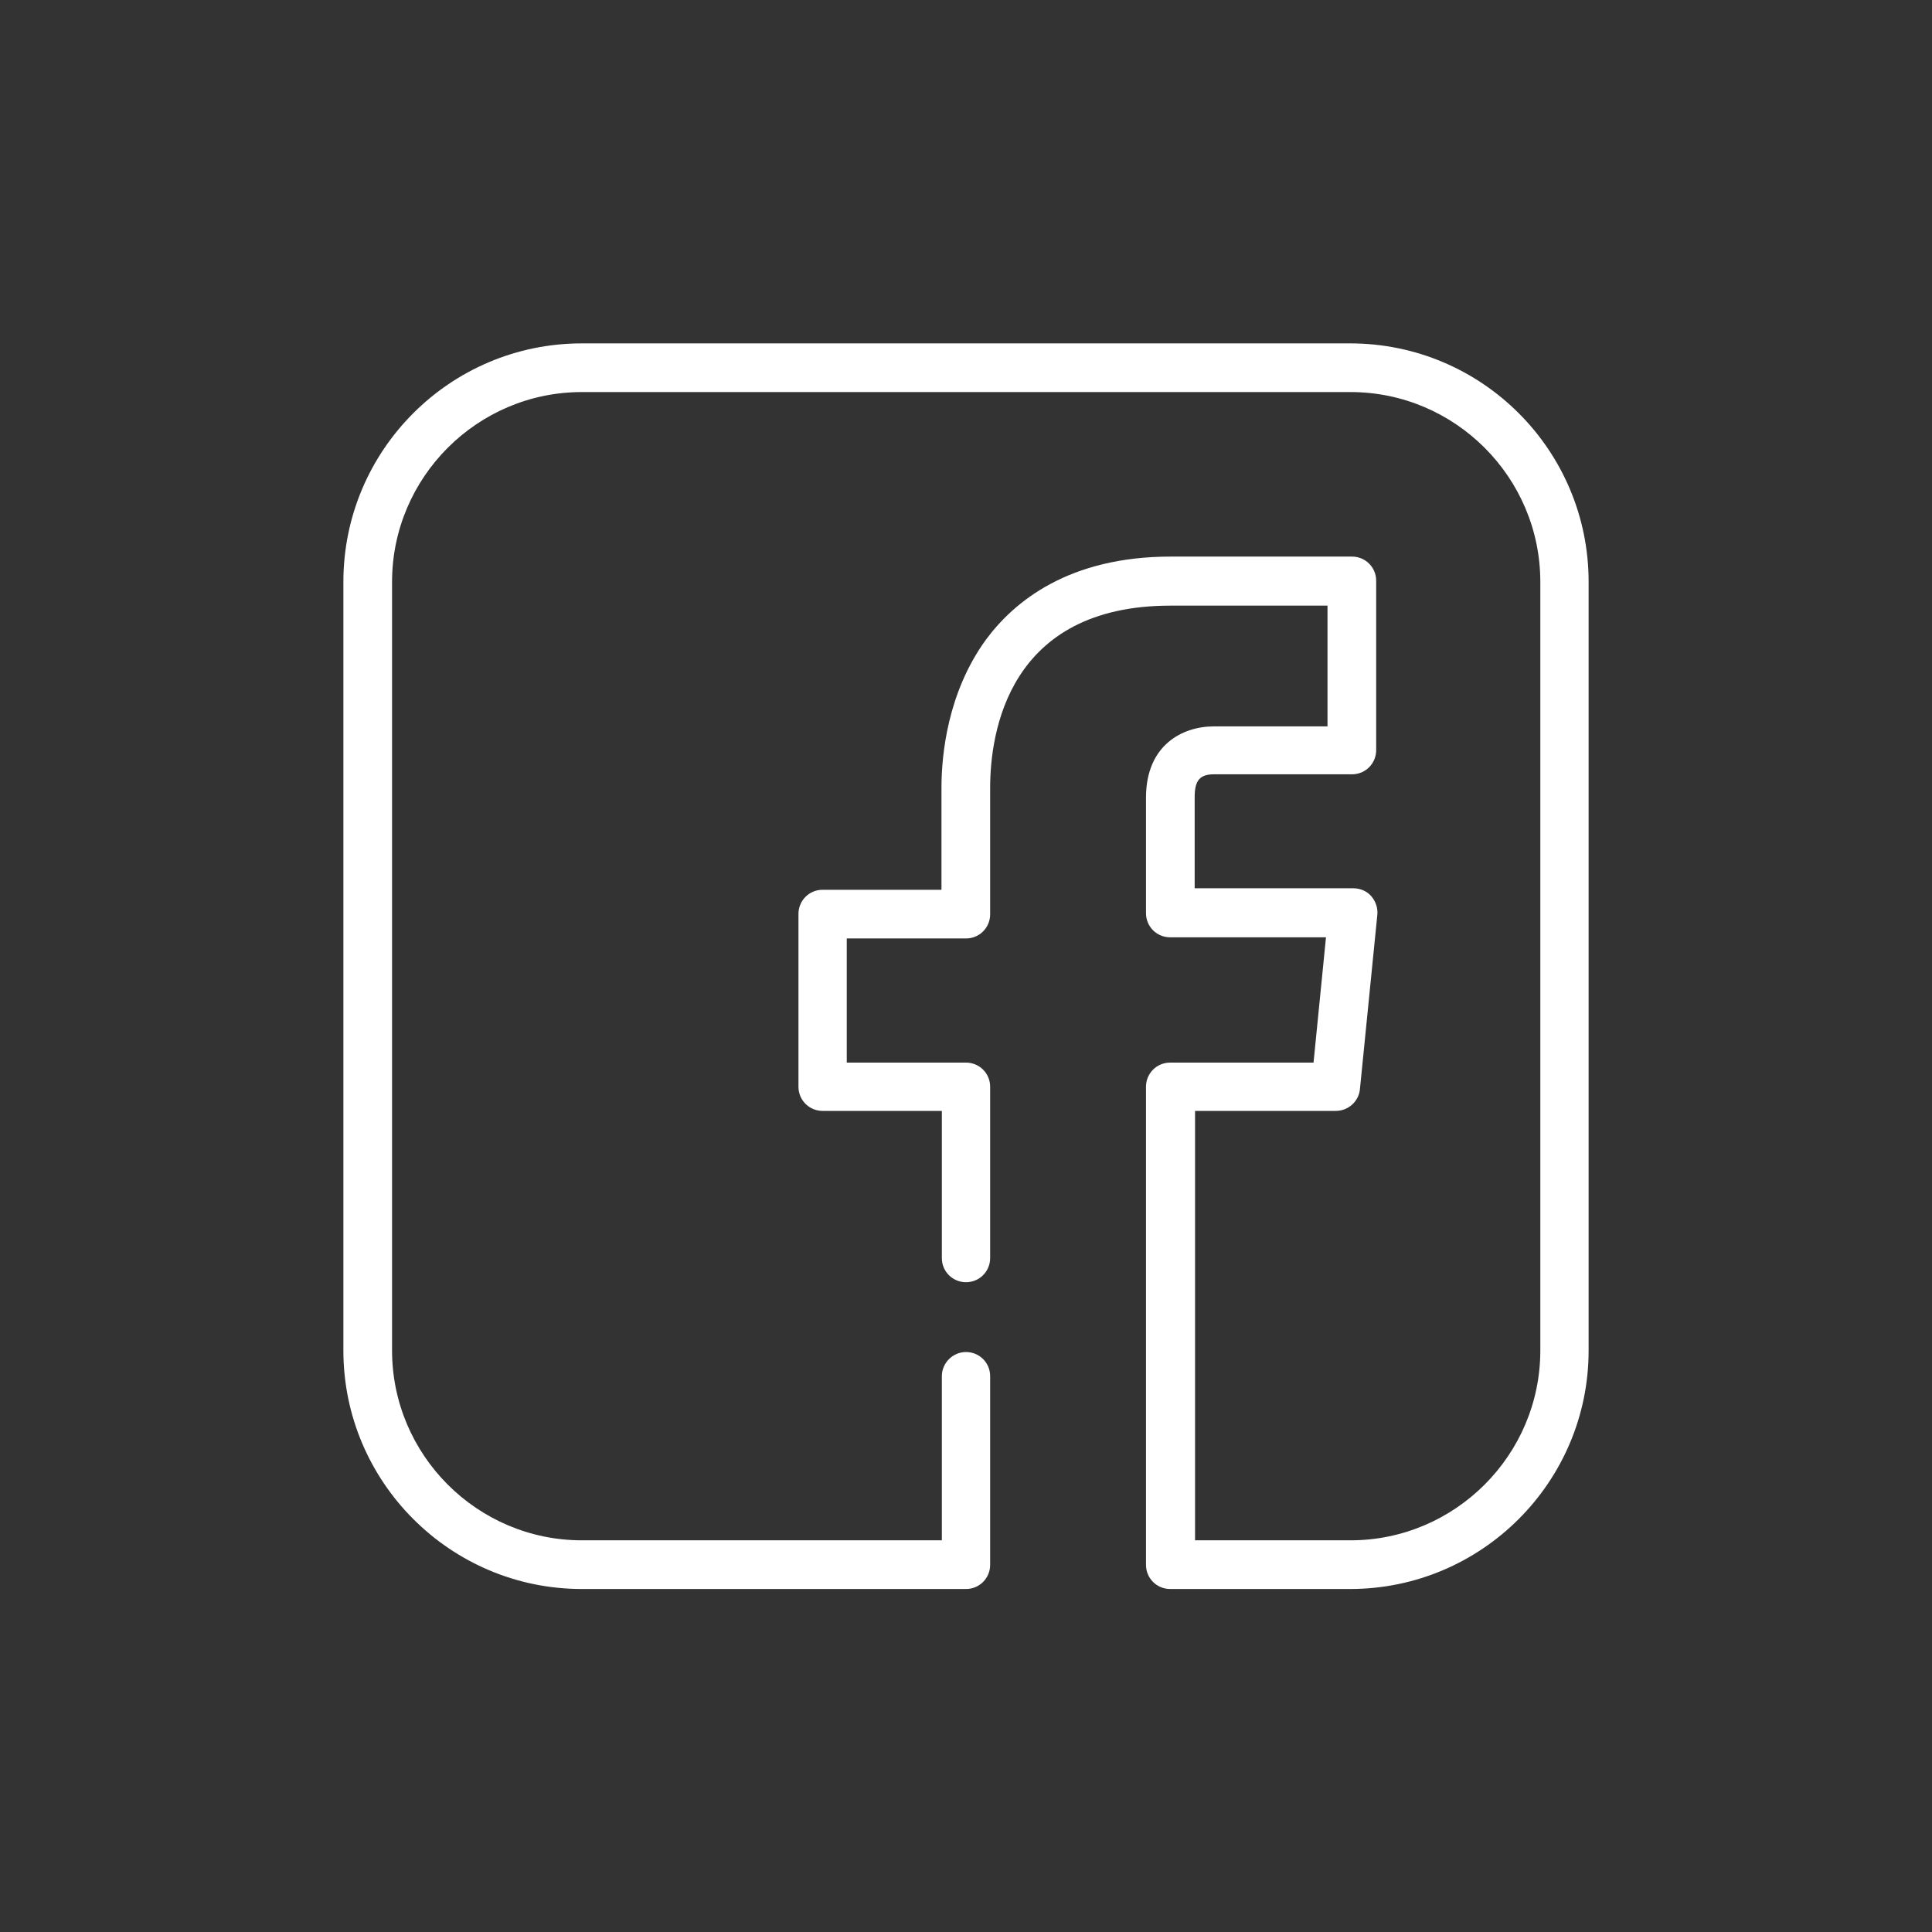 <?xml version="1.0" encoding="utf-8"?>
<!-- Generator: Adobe Illustrator 25.2.1, SVG Export Plug-In . SVG Version: 6.00 Build 0)  -->
<svg version="1.1" id="Capa_1" xmlns="http://www.w3.org/2000/svg" xmlns:xlink="http://www.w3.org/1999/xlink" x="0px" y="0px"
	 viewBox="0 0 512 512" style="enable-background:new 0 0 512 512;" xml:space="preserve">
<rect x="0" y="0" width="512" height="512" fill="#333333" stroke="none"/>
<style type="text/css">
	.st0{fill:#FFFFFF;}
</style>
<g>
	<g>
		<path class="st0" d="M357.8,91H154.2C119.3,91,91,119.3,91,154.2v203.7c0,34.8,28.3,63.2,63.2,63.2H256c3.6,0,6.4-2.9,6.4-6.4v-50
			c0-3.6-2.9-6.4-6.4-6.4s-6.4,2.9-6.4,6.4v43.5h-95.4c-27.7,0-50.3-22.6-50.3-50.3V154.2c0-27.7,22.6-50.3,50.3-50.3h203.7
			c27.7,0,50.3,22.6,50.3,50.3v203.7c0,27.7-22.6,50.3-50.3,50.3h-41.2V294.4H354c3.3,0,6.1-2.5,6.4-5.8l4.6-46.1
			c0.2-1.8-0.4-3.6-1.6-5c-1.2-1.4-3-2.1-4.8-2.1h-42v-24.2c0-4.4,1.4-6,5.1-6h36.6c3.6,0,6.4-2.9,6.4-6.4v-44.9
			c0-3.6-2.9-6.4-6.4-6.4h-48c-27.2,0-41.6,12-49,22c-10.2,14-11.8,30.6-11.8,39.2v27.1H218c-3.6,0-6.4,2.9-6.4,6.4v45.8
			c0,3.6,2.9,6.4,6.4,6.4h31.6v39c0,3.6,2.9,6.4,6.4,6.4c3.6,0,6.4-2.9,6.4-6.4v-45.4c0-3.6-2.9-6.4-6.4-6.4h-31.6v-32.9H256
			c3.6,0,6.4-2.9,6.4-6.4v-33.5c0-14.5,4.7-48.3,47.8-48.3h41.6v32h-30.1c-8.3,0-18,4.9-18,18.9v30.6c0,3.6,2.9,6.4,6.4,6.4h41.3
			l-3.3,33.2h-38c-3.6,0-6.4,2.9-6.4,6.4v126.7c0,3.6,2.9,6.4,6.4,6.4h47.7c34.8,0,63.2-28.3,63.2-63.2V154.2
			C421,119.3,392.7,91,357.8,91z"/>
	</g>
</g>
</svg>
